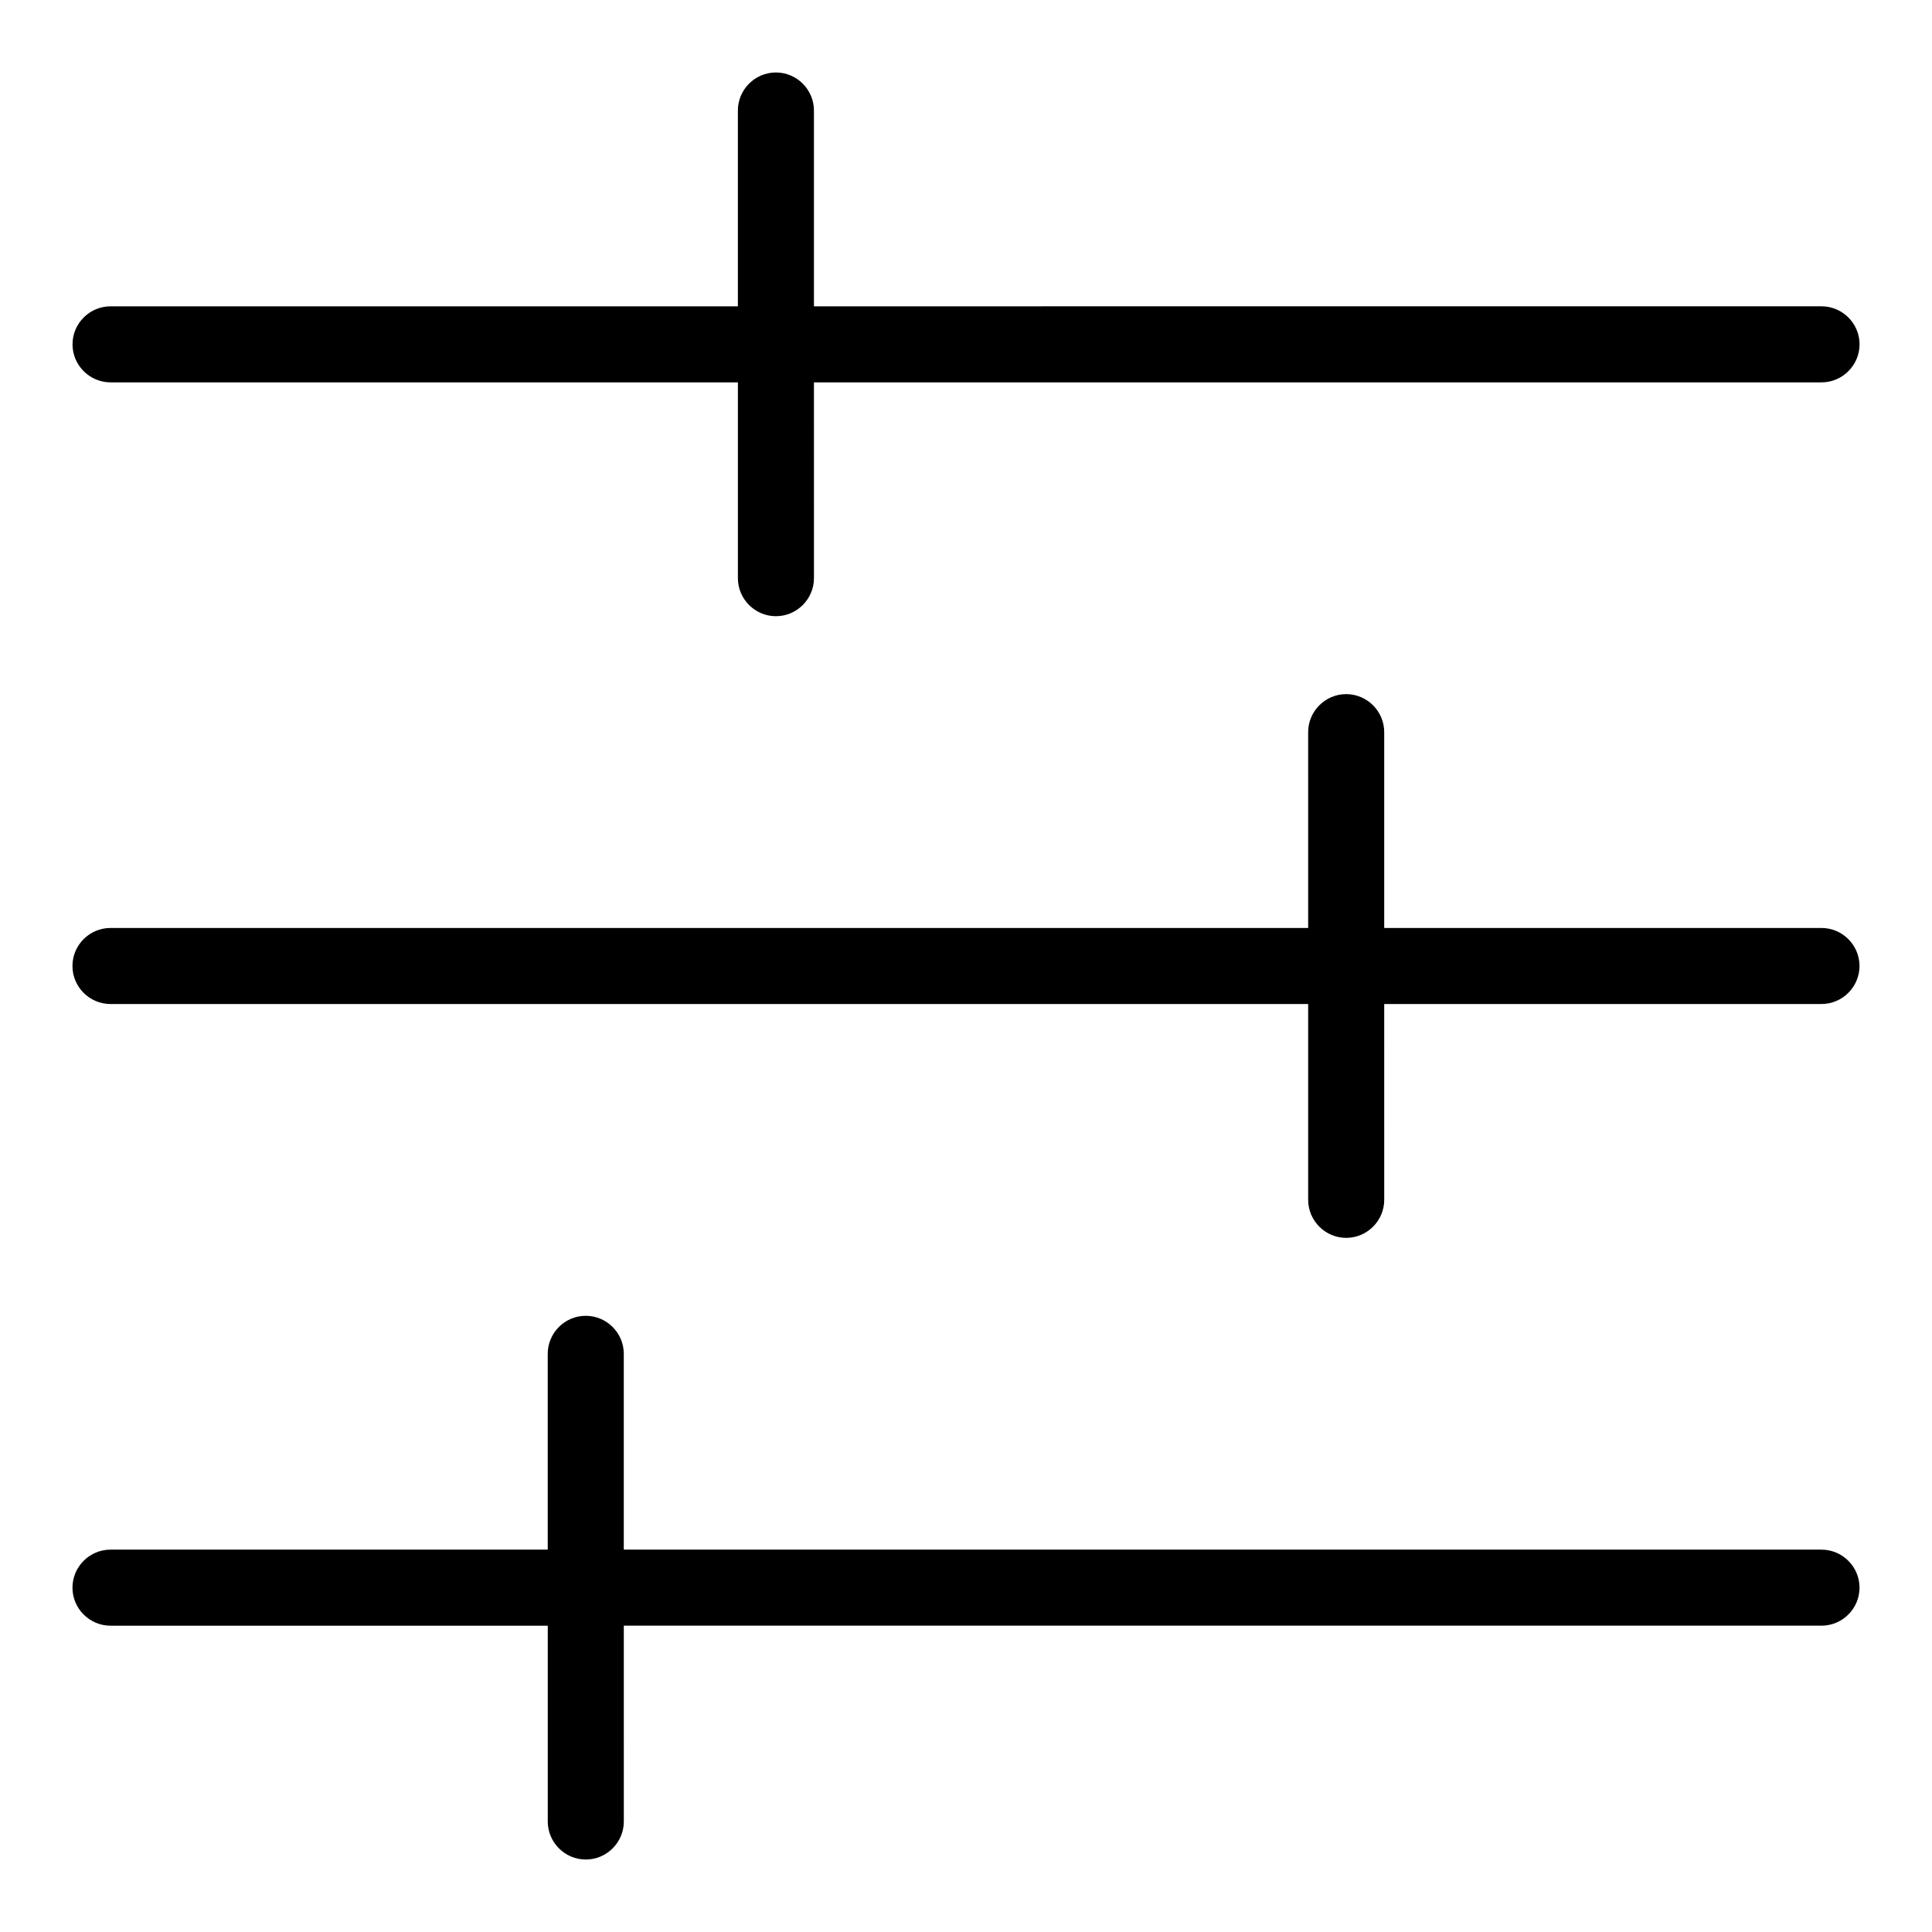 <?xml version="1.0" encoding="UTF-8"?>
<!-- Uploaded to: SVG Repo, www.svgrepo.com, Generator: SVG Repo Mixer Tools -->
<svg fill="#000000" width="800px" height="800px" version="1.1" viewBox="144 144 512 512" xmlns="http://www.w3.org/2000/svg">
 <g>
  <path d="m173.29 245.33h166.26v51.891c0 5.543 4.535 10.078 10.078 10.078 5.543 0 10.078-4.535 10.078-10.078l-0.004-51.891h267.02c5.543 0 10.078-4.535 10.078-10.078s-4.535-10.078-10.078-10.078l-267.02 0.004v-51.891c0-5.543-4.535-10.078-10.078-10.078-5.543 0-10.078 4.535-10.078 10.078v51.891h-166.25c-5.543 0-10.078 4.535-10.078 10.078 0 5.539 4.535 10.074 10.078 10.074z"/>
  <path d="m626.71 389.92h-115.88v-51.891c0-5.543-4.535-10.078-10.078-10.078-5.543 0-10.078 4.535-10.078 10.078l0.004 51.891h-317.4c-5.543 0-10.078 4.535-10.078 10.078s4.535 10.078 10.078 10.078h317.4v51.891c0 5.543 4.535 10.078 10.078 10.078s10.078-4.535 10.078-10.078l-0.004-51.895h115.88c5.543 0 10.078-4.535 10.078-10.078 0-5.539-4.535-10.074-10.078-10.074z"/>
  <path d="m626.71 554.67h-317.4v-51.891c0-5.543-4.535-10.078-10.078-10.078s-10.078 4.535-10.078 10.078v51.891h-115.87c-5.543 0-10.078 4.535-10.078 10.078 0 5.543 4.535 10.078 10.078 10.078h115.88v51.887c0 5.543 4.535 10.078 10.078 10.078s10.078-4.535 10.078-10.078l-0.004-51.891h317.4c5.543 0 10.078-4.535 10.078-10.078 0-5.539-4.535-10.074-10.078-10.074z"/>
 </g>
</svg>